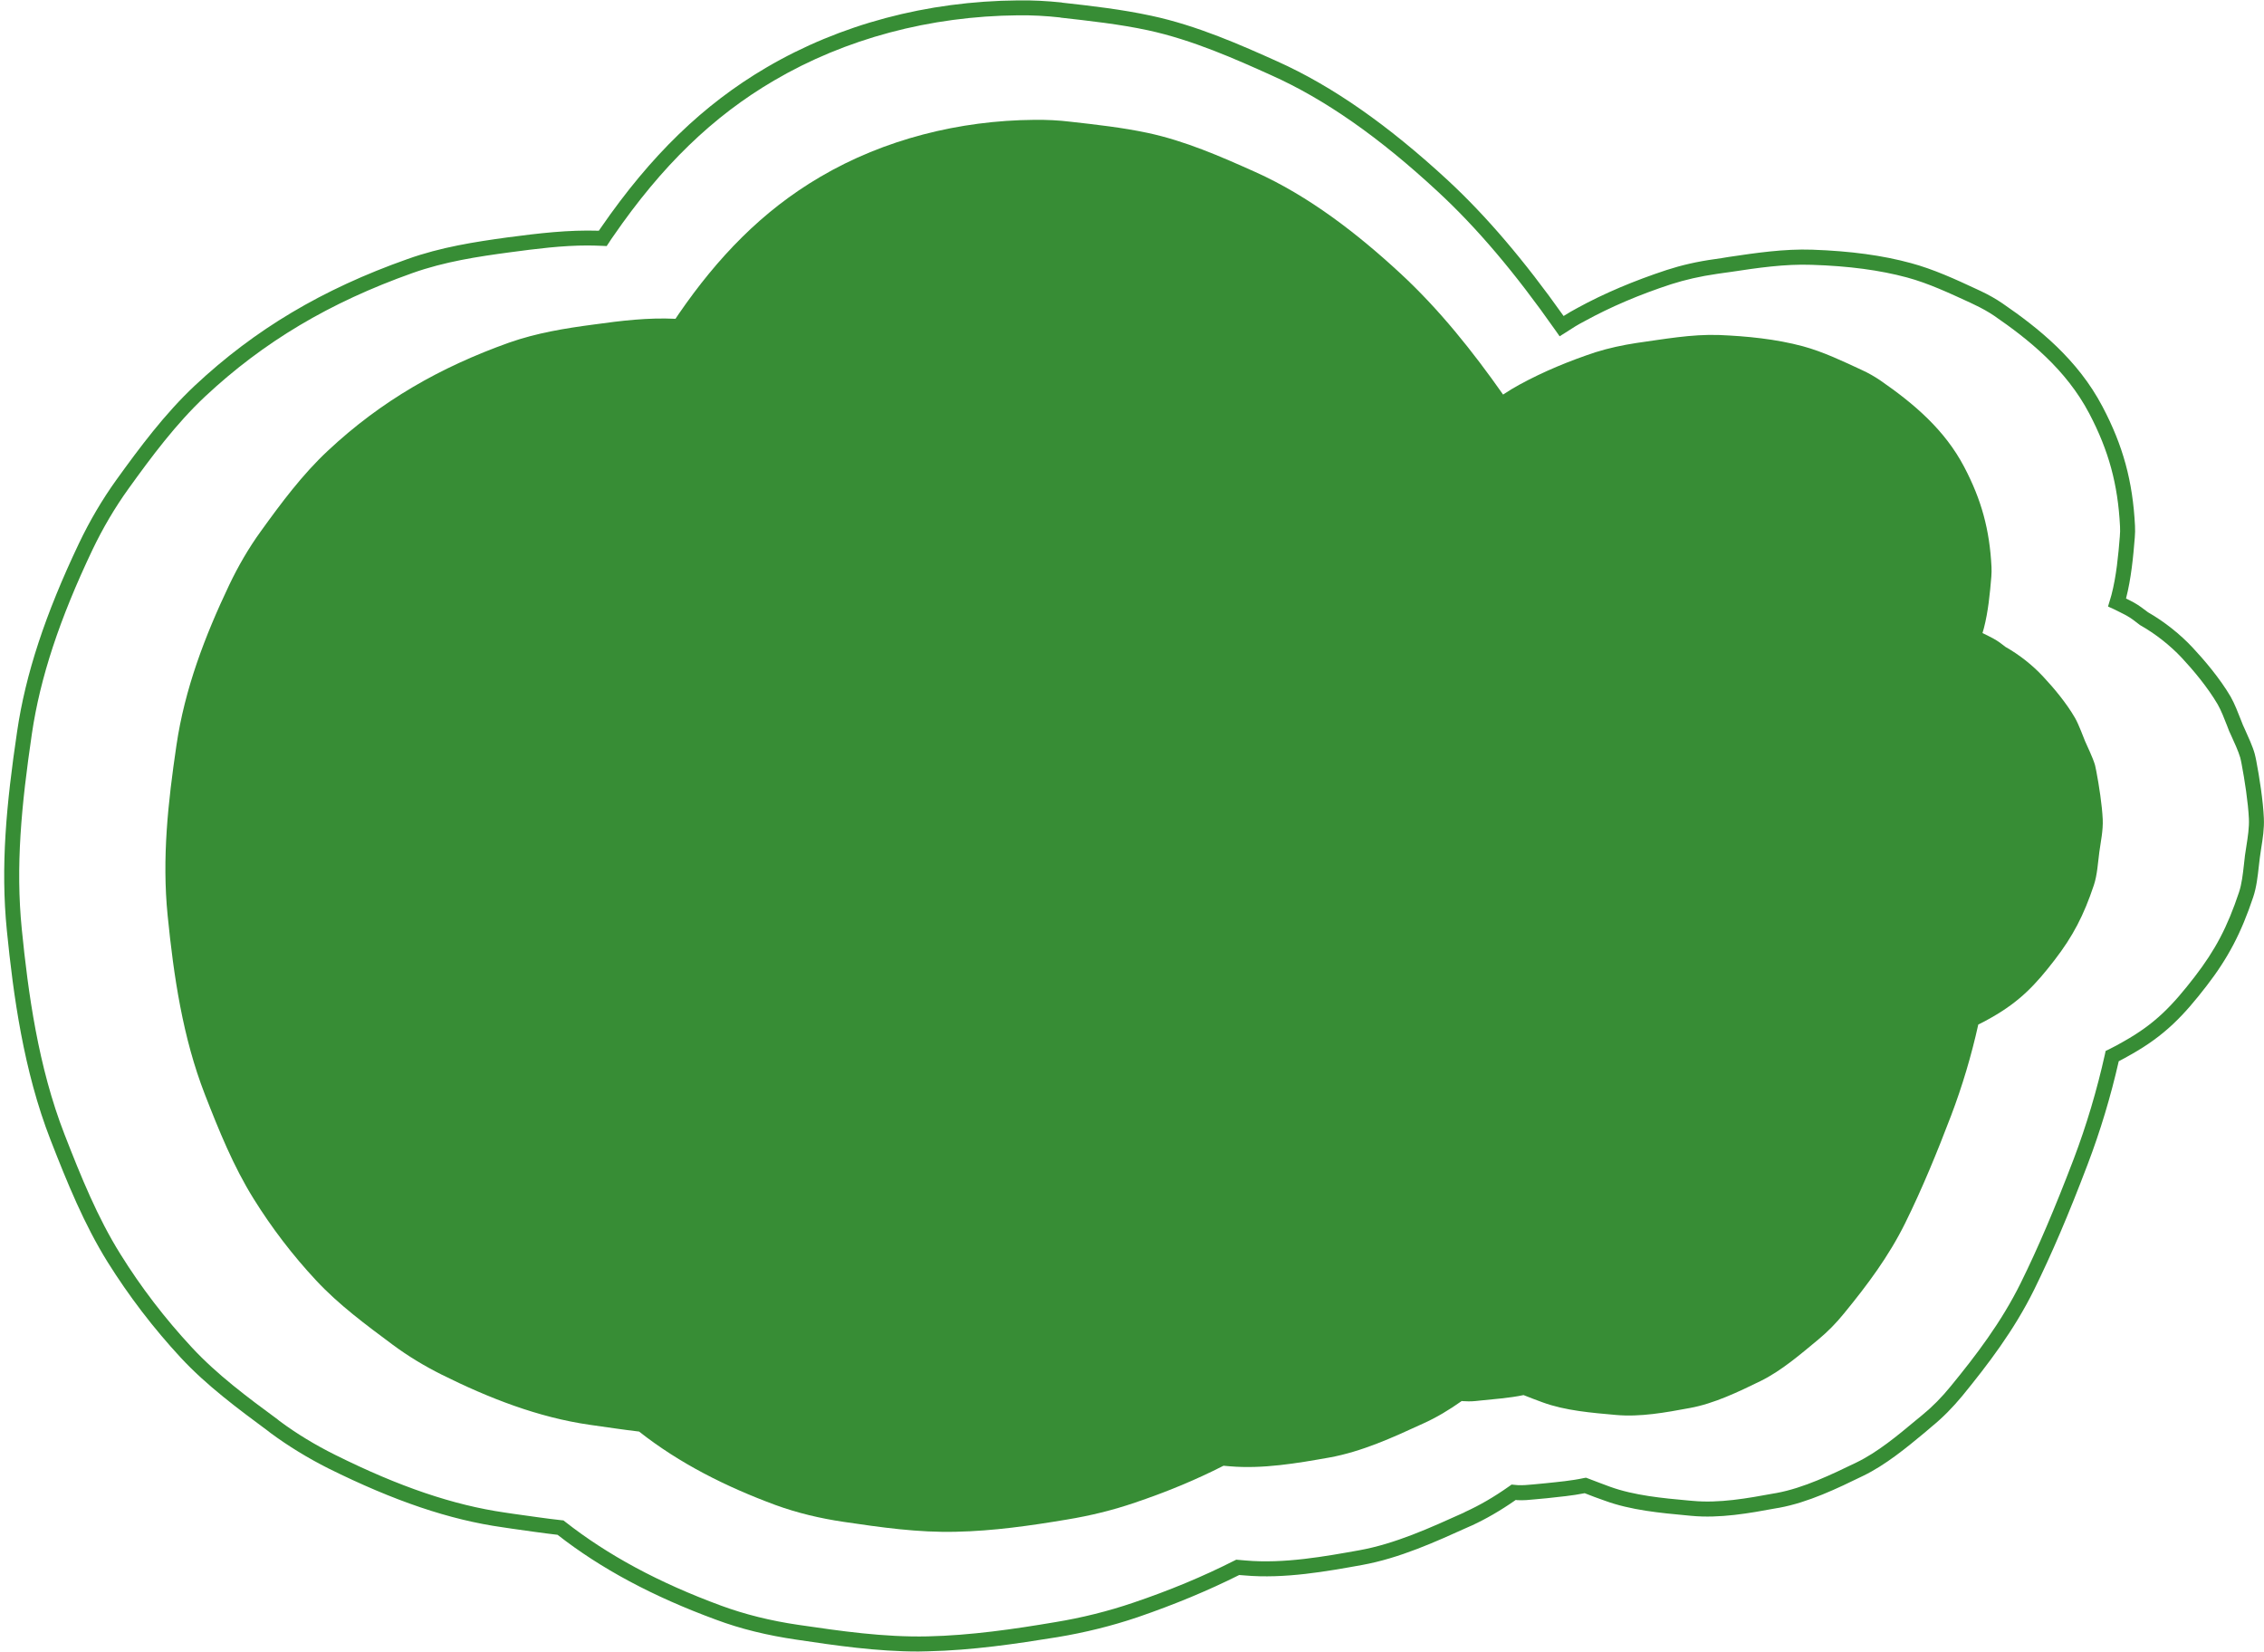 <?xml version="1.0" encoding="UTF-8" standalone="no"?><svg xmlns="http://www.w3.org/2000/svg" xmlns:xlink="http://www.w3.org/1999/xlink" fill="#000000" height="154.8" preserveAspectRatio="xMidYMid meet" version="1" viewBox="41.4 72.6 212.2 154.8" width="212.2" zoomAndPan="magnify"><g fill="#378d35" id="change1_1"><path d="M 238.484 149.387 C 238.422 148.043 238.137 146.199 237.883 144.875 C 237.848 144.68 237.812 144.5 237.766 144.32 C 237.566 143.605 236.98 142.426 236.84 142.086 C 236.66 141.676 236.262 140.531 235.879 139.867 C 235.102 138.527 233.953 137.129 232.895 136.004 C 231.918 134.949 230.676 133.965 229.375 133.23 C 229.02 132.945 228.68 132.691 228.266 132.461 C 227.977 132.301 227.609 132.121 227.215 131.926 C 227.258 131.781 227.305 131.637 227.344 131.477 C 227.746 129.938 227.914 128.219 228.043 126.645 C 228.066 126.324 228.074 126.055 228.059 125.734 C 227.883 122.246 227.125 119.453 225.5 116.359 C 223.668 112.871 220.797 110.438 217.617 108.238 C 217.082 107.879 216.523 107.559 215.934 107.289 C 214.16 106.465 212.293 105.57 210.383 105.051 C 207.848 104.371 205.156 104.105 202.531 103.996 C 199.926 103.906 197.328 104.391 194.766 104.746 C 193.473 104.945 192.203 105.215 190.961 105.605 C 188.516 106.41 186.078 107.414 183.816 108.648 C 183.297 108.934 182.785 109.238 182.281 109.578 C 179.441 105.535 176.289 101.582 172.668 98.234 C 168.652 94.516 164.082 90.973 159.055 88.719 C 155.781 87.25 152.469 85.801 148.949 85.051 C 146.586 84.551 144.164 84.281 141.77 84.012 C 140.625 83.871 139.473 83.816 138.316 83.832 C 131.363 83.887 124.285 85.641 118.266 89.184 C 112.797 92.387 108.629 96.785 105.062 101.957 C 104.945 102.137 104.828 102.297 104.711 102.477 C 102.133 102.352 99.625 102.656 97.062 103.012 C 94.34 103.371 91.707 103.801 89.113 104.711 C 82.688 107.004 77.137 110.152 72.133 114.84 C 69.75 117.059 67.742 119.758 65.848 122.387 C 64.707 123.961 63.723 125.664 62.887 127.414 C 60.598 132.227 58.715 137.164 57.938 142.445 C 57.148 147.793 56.574 153.016 57.113 158.402 C 57.68 164.09 58.527 169.836 60.609 175.184 C 61.906 178.512 63.277 181.91 65.176 184.953 C 66.867 187.672 68.852 190.266 71.023 192.59 C 73.152 194.883 75.707 196.762 78.203 198.621 C 79.648 199.695 81.191 200.625 82.805 201.43 C 87.191 203.613 91.832 205.438 96.703 206.133 C 98.234 206.348 99.766 206.582 101.301 206.762 C 105.113 209.766 109.488 211.949 114.09 213.648 C 116.148 214.398 118.293 214.902 120.461 215.223 C 123.977 215.742 127.461 216.242 131.012 216.152 C 134.492 216.082 137.98 215.582 141.402 215.008 C 143.57 214.652 145.711 214.133 147.789 213.418 C 150.613 212.469 153.414 211.324 156.078 209.965 C 156.27 209.98 156.465 210 156.656 210.016 C 159.754 210.285 162.988 209.73 166 209.195 C 169.059 208.641 171.945 207.316 174.75 206.027 C 176.035 205.453 177.242 204.723 178.406 203.898 C 178.504 203.918 178.605 203.918 178.707 203.918 C 179.164 203.953 179.605 203.918 180.062 203.863 C 181.406 203.719 182.844 203.629 184.199 203.344 C 184.793 203.578 185.391 203.809 185.98 204.023 C 188.121 204.812 190.652 205.008 192.828 205.203 C 195.129 205.418 197.527 204.973 199.762 204.559 C 202.055 204.148 204.371 203.023 206.391 202.039 C 208.375 201.07 210.203 199.48 211.844 198.121 C 212.73 197.387 213.512 196.582 214.238 195.688 C 216.438 193.004 218.43 190.336 219.961 187.242 C 221.578 183.969 222.969 180.57 224.266 177.168 C 225.328 174.379 226.176 171.516 226.82 168.617 C 227.223 168.422 227.633 168.207 228.062 167.957 C 230.746 166.434 232.207 164.859 233.957 162.59 C 235.699 160.336 236.707 158.383 237.652 155.559 C 237.977 154.59 238.035 153.41 238.164 152.461 C 238.297 151.48 238.531 150.422 238.484 149.387"/><path d="M 96.488 95.605 C 94.078 95.605 91.707 95.91 89.125 96.254 C 86.199 96.648 83.09 97.113 80.055 98.191 C 72.273 100.957 66.098 104.641 60.625 109.758 C 57.902 112.309 55.578 115.434 53.434 118.414 C 52.168 120.176 51.035 122.098 50.066 124.125 C 46.965 130.645 45.164 136.121 44.391 141.348 C 43.398 148.102 42.855 153.793 43.441 159.668 C 44.035 165.629 44.977 172.578 47.449 178.918 C 48.988 182.871 50.547 186.715 52.68 190.125 C 54.621 193.25 56.875 196.18 59.375 198.871 C 61.738 201.422 64.613 203.559 67.395 205.605 L 67.598 205.77 C 69.215 206.973 70.973 208.031 72.82 208.949 C 78.84 211.945 83.891 213.652 88.715 214.352 L 89.582 214.48 C 91.035 214.676 92.539 214.91 94.016 215.07 L 94.215 215.09 L 94.371 215.215 C 98.355 218.34 103.137 220.926 109 223.082 C 111.199 223.891 113.637 224.5 116.242 224.879 C 120.168 225.453 124.227 226.047 128.352 225.957 C 132.383 225.867 136.473 225.273 140.293 224.625 C 142.805 224.215 145.258 223.602 147.582 222.812 C 150.992 221.664 154.191 220.332 157.09 218.859 L 157.27 218.77 L 158.137 218.844 C 161.762 219.168 165.652 218.449 168.781 217.891 C 172.176 217.281 175.434 215.789 178.582 214.371 L 178.75 214.281 C 180.051 213.688 181.402 212.918 182.875 211.875 L 183.078 211.73 L 183.672 211.785 C 184.129 211.805 184.582 211.766 185.121 211.715 C 185.5 211.676 185.883 211.641 186.27 211.605 C 187.461 211.48 188.695 211.371 189.848 211.121 L 190.051 211.086 L 190.242 211.156 C 190.93 211.426 191.617 211.676 192.293 211.93 C 194.559 212.754 197.262 213.008 199.645 213.223 L 200.055 213.258 C 202.547 213.492 205.156 213.023 207.68 212.559 L 207.895 212.523 C 210.457 212.055 213.078 210.781 215.391 209.664 C 217.363 208.715 219.262 207.133 220.938 205.734 L 221.574 205.211 C 222.516 204.441 223.391 203.559 224.25 202.5 C 226.574 199.664 228.98 196.52 230.797 192.84 C 232.414 189.57 233.988 185.871 235.758 181.234 C 236.957 178.074 237.941 174.77 238.688 171.414 L 238.758 171.09 L 239.062 170.945 C 239.539 170.711 240 170.461 240.465 170.191 C 243.406 168.539 245.004 166.852 247.09 164.156 C 249.039 161.625 250.168 159.488 251.258 156.219 C 251.516 155.445 251.617 154.531 251.719 153.633 C 251.75 153.328 251.781 153.039 251.816 152.77 C 251.855 152.484 251.902 152.195 251.949 151.891 C 252.082 151.047 252.223 150.148 252.184 149.324 C 252.113 147.797 251.785 145.676 251.5 144.188 C 251.457 143.988 251.426 143.789 251.375 143.609 C 251.215 143.035 250.785 142.102 250.531 141.547 C 250.445 141.348 250.375 141.203 250.332 141.113 C 250.281 140.973 250.207 140.793 250.125 140.574 C 249.902 140 249.566 139.141 249.262 138.617 C 248.309 136.984 246.906 135.332 245.898 134.254 C 244.805 133.086 243.418 131.992 241.984 131.184 L 241.891 131.113 C 241.48 130.789 241.125 130.52 240.707 130.285 C 240.395 130.125 239.988 129.91 239.531 129.691 L 238.98 129.441 L 239.195 128.723 C 239.23 128.598 239.27 128.488 239.301 128.363 C 239.762 126.605 239.949 124.609 240.086 122.887 C 240.117 122.527 240.121 122.238 240.105 121.934 C 239.906 117.984 239.043 114.824 237.223 111.355 C 235.035 107.191 231.492 104.387 228.312 102.195 C 227.754 101.82 227.148 101.48 226.461 101.156 L 226.047 100.957 C 224.129 100.078 222.152 99.145 220.145 98.605 C 217.617 97.922 214.691 97.527 211.203 97.418 C 208.684 97.328 206.109 97.707 203.613 98.086 C 203.188 98.137 202.762 98.211 202.332 98.266 C 200.746 98.496 199.344 98.82 198.043 99.234 C 195.074 100.203 192.332 101.371 189.883 102.719 C 189.332 103.004 188.766 103.348 188.152 103.758 L 187.582 104.117 L 187.191 103.562 C 183.414 98.176 179.805 93.918 176.148 90.543 C 170.648 85.441 165.551 81.887 160.566 79.656 C 157.27 78.168 153.168 76.336 149 75.438 C 146.324 74.863 143.527 74.559 140.824 74.254 L 140.75 74.234 C 139.441 74.09 138.129 74.02 136.836 74.035 C 128.547 74.109 120.633 76.227 113.953 80.145 C 108.219 83.5 103.43 88.133 98.879 94.742 C 98.742 94.922 98.609 95.141 98.48 95.336 L 98.262 95.66 L 97.859 95.641 C 97.398 95.625 96.941 95.605 96.488 95.605 Z M 127.488 227.375 C 123.562 227.375 119.742 226.816 116.039 226.262 C 113.336 225.867 110.805 225.254 108.516 224.395 C 102.59 222.219 97.727 219.617 93.66 216.438 C 92.227 216.273 90.781 216.059 89.379 215.863 L 88.516 215.734 C 83.539 215.035 78.355 213.277 72.195 210.223 C 70.273 209.254 68.445 208.141 66.762 206.898 L 66.559 206.738 C 63.727 204.637 60.797 202.48 58.348 199.844 C 55.785 197.078 53.477 194.059 51.488 190.879 C 49.289 187.344 47.703 183.445 46.141 179.441 C 43.605 172.938 42.648 165.863 42.043 159.812 C 41.441 153.793 41.992 147.992 43.004 141.152 C 43.793 135.781 45.637 130.176 48.797 123.531 C 49.805 121.414 50.98 119.422 52.293 117.59 C 54.48 114.555 56.848 111.375 59.664 108.734 C 65.285 103.473 71.613 99.699 79.582 96.883 C 82.746 95.75 85.938 95.266 88.938 94.852 C 91.934 94.457 94.664 94.133 97.527 94.223 C 97.59 94.133 97.656 94.027 97.723 93.938 C 102.395 87.164 107.328 82.387 113.242 78.922 C 120.133 74.879 128.289 72.707 136.824 72.637 C 138.172 72.617 139.547 72.691 140.906 72.832 L 140.98 72.852 C 143.719 73.156 146.551 73.48 149.297 74.074 C 153.605 74.988 157.785 76.855 161.141 78.363 C 166.266 80.664 171.488 84.309 177.105 89.5 C 180.707 92.84 184.262 97.008 187.953 102.215 C 188.387 101.945 188.801 101.695 189.215 101.48 C 191.734 100.094 194.559 98.91 197.605 97.906 C 198.984 97.457 200.465 97.113 202.133 96.883 C 202.559 96.828 202.984 96.754 203.406 96.684 C 205.965 96.305 208.605 95.91 211.254 96 C 214.848 96.125 217.879 96.539 220.508 97.258 C 222.633 97.832 224.668 98.766 226.637 99.684 L 227.055 99.879 C 227.812 100.238 228.484 100.617 229.109 101.047 C 232.43 103.328 236.137 106.273 238.465 110.711 C 240.387 114.355 241.297 117.695 241.508 121.863 C 241.527 122.223 241.523 122.598 241.488 122.992 C 241.344 124.773 241.152 126.82 240.668 128.688 C 240.938 128.812 241.184 128.957 241.395 129.062 C 241.879 129.332 242.281 129.641 242.727 129.98 C 244.262 130.859 245.754 132.047 246.922 133.301 C 247.98 134.434 249.457 136.156 250.477 137.898 C 250.836 138.527 251.184 139.426 251.438 140.074 C 251.512 140.27 251.578 140.449 251.629 140.559 C 251.664 140.648 251.73 140.793 251.809 140.953 C 252.102 141.602 252.539 142.551 252.727 143.234 C 252.789 143.469 252.832 143.684 252.875 143.898 C 253.172 145.441 253.516 147.652 253.586 149.27 C 253.633 150.238 253.484 151.191 253.336 152.105 C 253.293 152.395 253.25 152.68 253.211 152.969 C 253.176 153.219 253.145 153.508 253.113 153.793 C 253.012 154.711 252.898 155.75 252.59 156.668 C 251.461 160.043 250.23 162.398 248.199 165.02 C 246.051 167.801 244.289 169.652 241.16 171.414 C 240.766 171.645 240.383 171.844 239.984 172.059 C 239.234 175.363 238.254 178.613 237.07 181.723 C 235.285 186.426 233.691 190.145 232.055 193.465 C 230.176 197.273 227.715 200.488 225.34 203.398 C 224.418 204.512 223.48 205.465 222.465 206.289 L 221.836 206.828 C 220.102 208.266 218.133 209.898 216.008 210.922 C 213.613 212.09 210.898 213.402 208.148 213.906 L 207.93 213.941 C 205.312 214.426 202.609 214.91 199.926 214.66 L 199.52 214.621 C 197.047 214.391 194.25 214.137 191.809 213.238 C 191.188 213.023 190.559 212.789 189.93 212.539 C 188.762 212.773 187.566 212.879 186.406 213.008 C 186.023 213.043 185.645 213.078 185.27 213.113 C 184.746 213.168 184.176 213.223 183.582 213.188 L 183.473 213.168 C 182.008 214.191 180.652 214.965 179.332 215.574 L 179.164 215.645 C 175.934 217.102 172.598 218.629 169.031 219.273 C 165.82 219.848 161.824 220.586 158.016 220.242 L 157.547 220.207 C 154.637 221.664 151.438 222.992 148.031 224.16 C 145.637 224.969 143.109 225.598 140.52 226.027 C 136.648 226.656 132.5 227.266 128.383 227.355 C 128.086 227.355 127.785 227.375 127.488 227.375"/></g></svg>